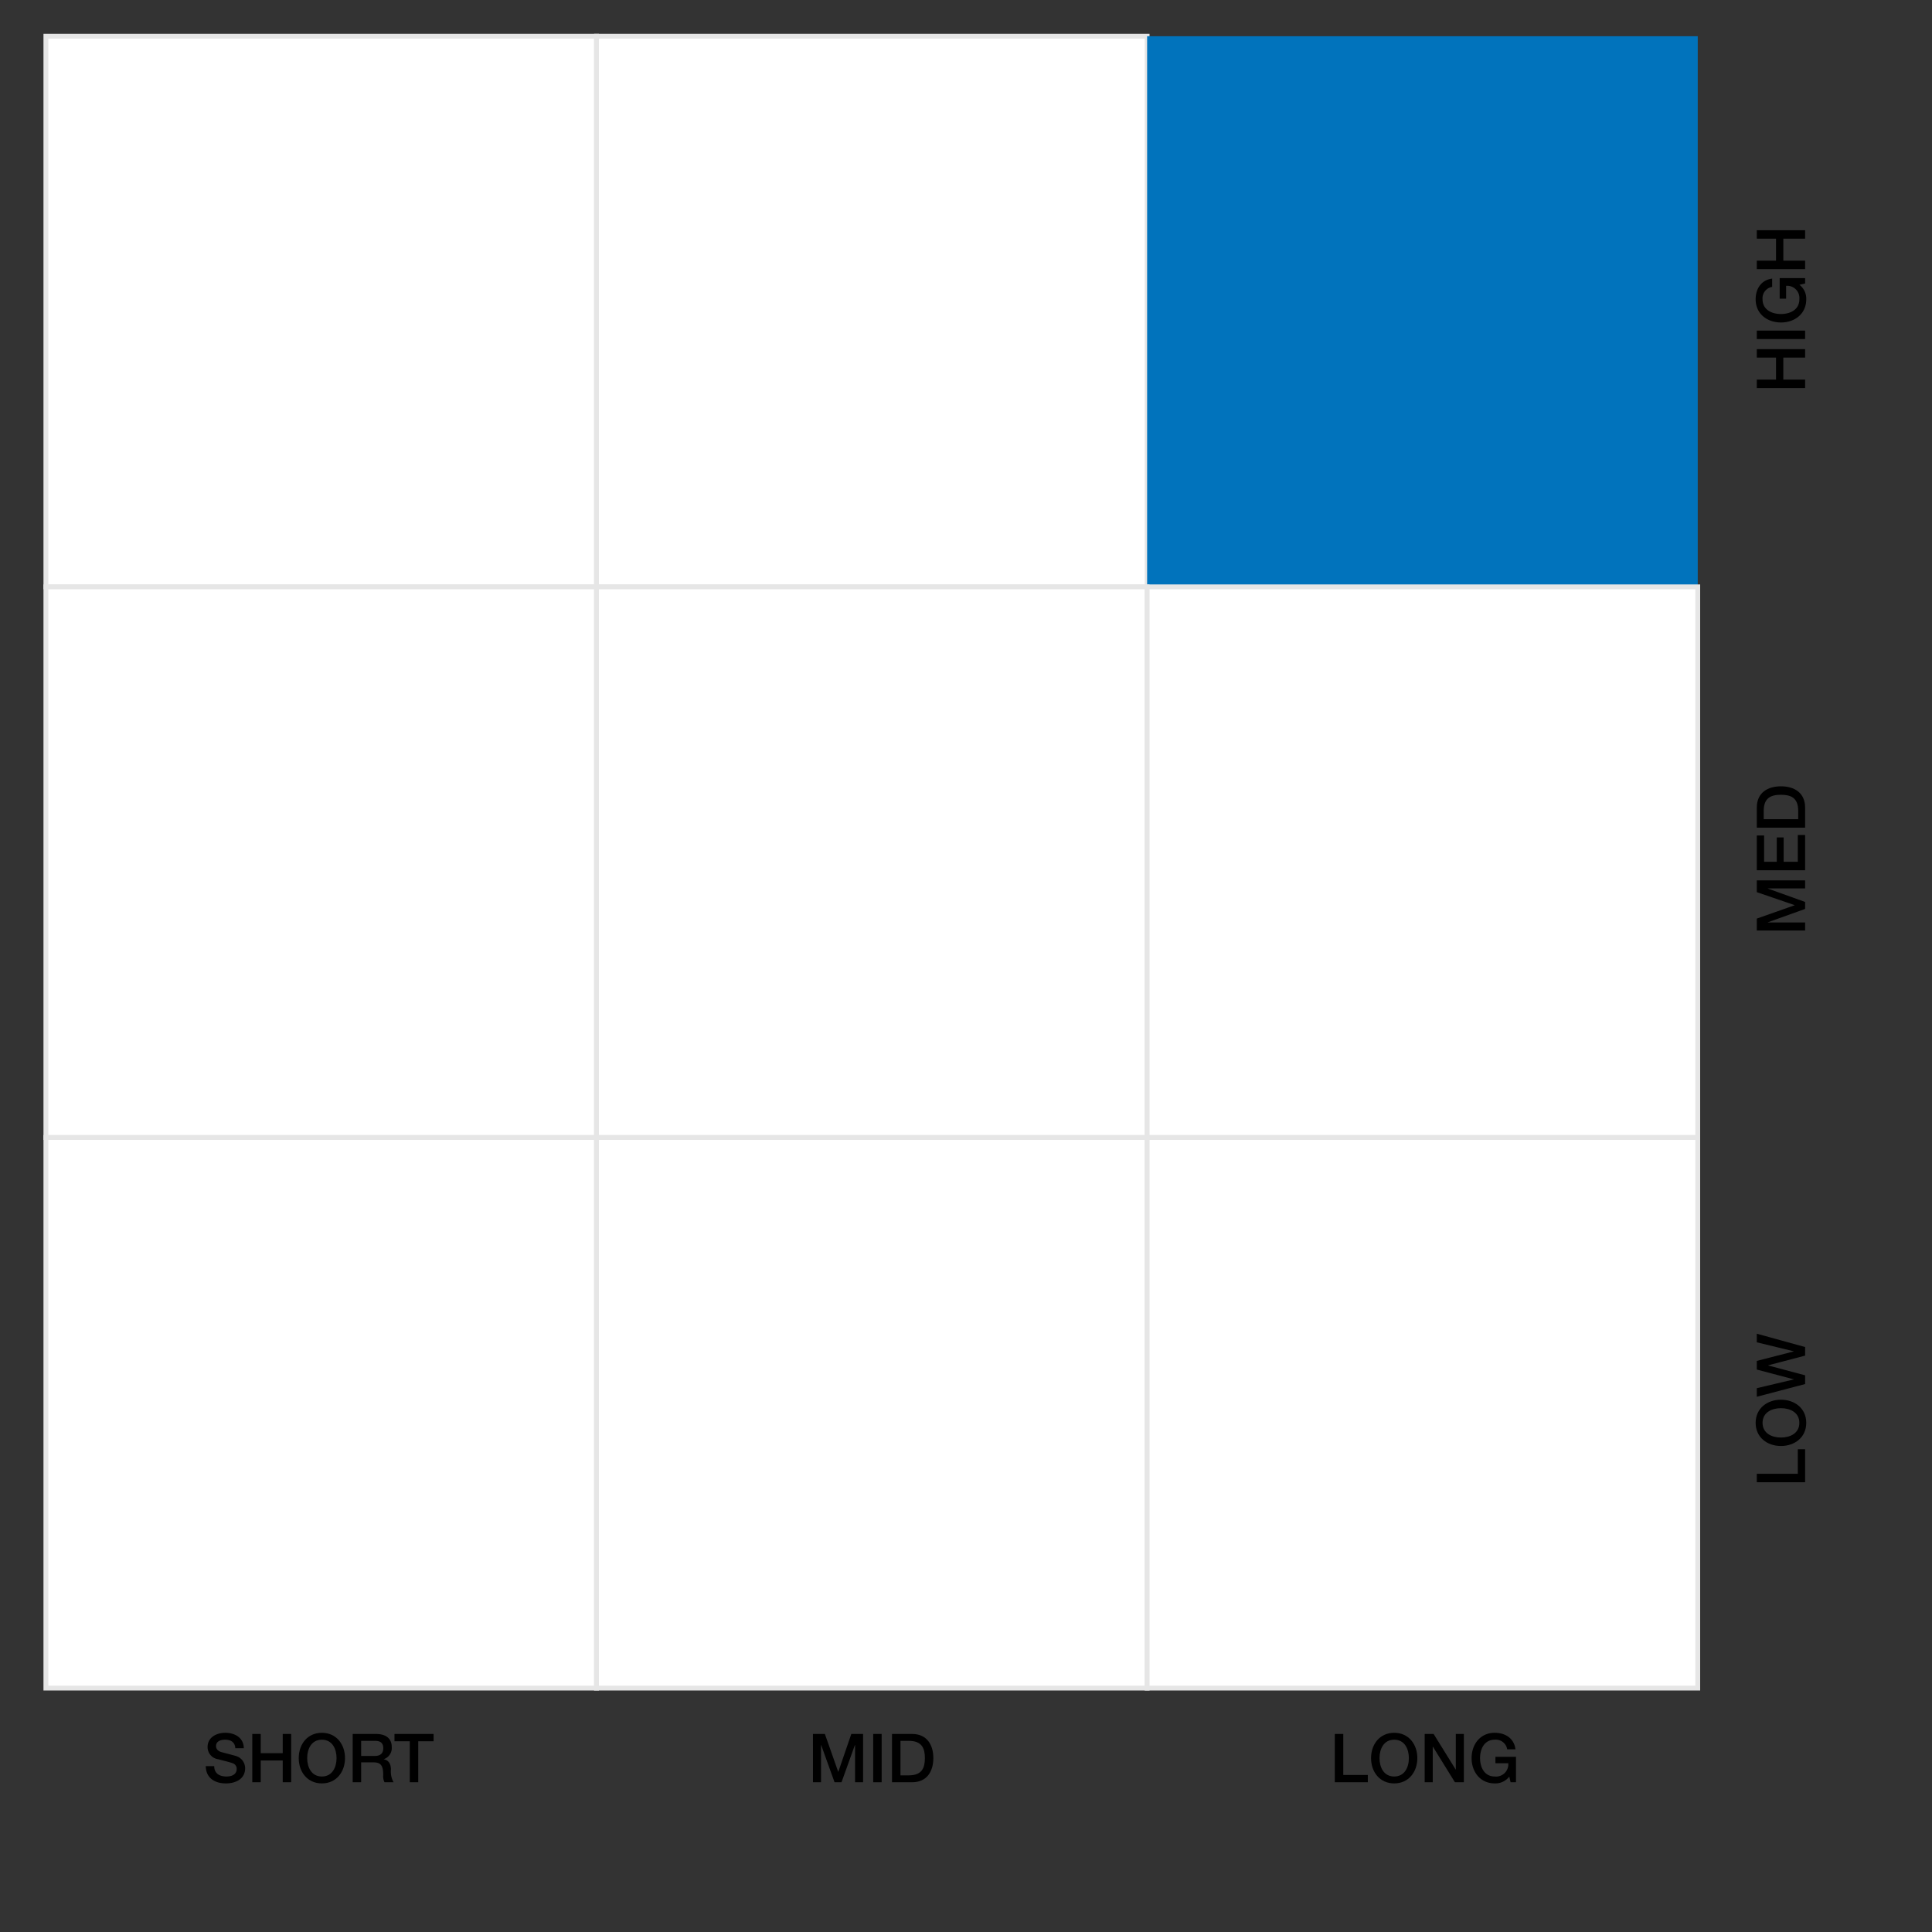 <svg id="Layer_1" data-name="Layer 1" xmlns="http://www.w3.org/2000/svg" width="400" height="400" viewBox="0 0 400 400"><rect x="0" y="0" width="400" height="400" fill="#333333" stroke="none"/><defs><style>.cls-1{fill:#fff;stroke:#e6e6e6;stroke-miterlimit:10;}.cls-2{fill:#0173bc;}</style></defs><rect class="cls-1" x="9.5" y="7.5" width="114" height="114"/><rect class="cls-1" x="123.5" y="7.5" width="114" height="114"/><rect class="cls-2" x="237.5" y="7.5" width="114" height="114"/><rect class="cls-1" x="9.5" y="121.5" width="114" height="114"/><rect class="cls-1" x="123.5" y="121.5" width="114" height="114"/><rect class="cls-1" x="237.5" y="121.5" width="114" height="114"/><rect class="cls-1" x="9.5" y="235.5" width="114" height="114"/><rect class="cls-1" x="123.5" y="235.5" width="114" height="114"/><rect class="cls-1" x="237.5" y="235.5" width="114" height="114"/><path d="M44.351,365.662c0,1.541,1.134,2.144,2.535,2.144,1.541,0,2.115-.757,2.115-1.513a1.188,1.188,0,0,0-.827-1.232c-.7-.266-1.611-.448-2.983-.827a2.539,2.539,0,0,1-2.213-2.535c0-2.003,1.849-2.942,3.656-2.942,2.087,0,3.838,1.107,3.838,3.194h-1.751c-.084-1.289-.953-1.765-2.157-1.765-.812,0-1.835.294-1.835,1.303,0,.7.477,1.092,1.191,1.289.154.042,2.367.616,2.885.77a2.647,2.647,0,0,1,1.947,2.549c0,2.241-1.989,3.138-3.978,3.138-2.284,0-4.132-1.093-4.174-3.572Z"/><path d="M52.231,358.995h1.751v3.978h4.553v-3.978h1.751v10.002H58.535v-4.51H53.982v4.51h-1.751Z"/><path d="M71.43,363.996c0,2.857-1.793,5.239-4.791,5.239s-4.79-2.381-4.79-5.239,1.793-5.239,4.79-5.239S71.43,361.138,71.43,363.996Zm-7.83,0c0,1.919.896,3.81,3.04,3.81s3.04-1.891,3.04-3.81-.896-3.81-3.04-3.81S63.6,362.076,63.6,363.996Z"/><path d="M73.022,358.995h4.777c2.185,0,3.306,1.009,3.306,2.704a2.428,2.428,0,0,1-1.653,2.522v.028c.602.084,1.485.532,1.485,2.115a4.547,4.547,0,0,0,.546,2.633H79.605a2.79,2.79,0,0,1-.266-1.471c0-1.835-.378-2.647-1.989-2.647H74.772v4.118h-1.751Zm1.751,4.553H77.644c1.107,0,1.709-.546,1.709-1.597,0-1.274-.827-1.527-1.737-1.527H74.772Z"/><path d="M81.673,358.995H89.77v1.513H86.59v8.489H84.839v-8.489h-3.166Z"/><path d="M168.315,358.995h2.465l2.76,7.83h.027l2.69-7.83h2.438v10.002h-1.667v-7.718h-.028l-2.773,7.718h-1.442l-2.773-7.718h-.028v7.718h-1.666Z"/><path d="M180.787,358.995h1.752v10.002h-1.752Z"/><path d="M184.68,358.995h4.146c3.082,0,4.412,2.241,4.412,5.001s-1.33,5-4.412,5H184.68Zm1.751,8.573h1.724c2.745,0,3.333-1.569,3.333-3.572s-.588-3.572-3.333-3.572h-1.724Z"/><path d="M276.359,358.995h1.752v8.489h5.084v1.513h-6.836Z"/><path d="M293.444,363.996c0,2.857-1.793,5.239-4.79,5.239s-4.791-2.381-4.791-5.239,1.793-5.239,4.791-5.239S293.444,361.138,293.444,363.996Zm-7.83,0c0,1.919.896,3.81,3.04,3.81s3.039-1.891,3.039-3.81-.896-3.81-3.039-3.81S285.614,362.076,285.614,363.996Z"/><path d="M294.966,358.995h1.849l4.566,7.368h.028v-7.368h1.667v10.002h-1.85l-4.552-7.354h-.042v7.354h-1.667Z"/><path d="M313.871,368.996H312.75l-.267-1.177a3.606,3.606,0,0,1-3.011,1.415c-2.998,0-4.791-2.381-4.791-5.239s1.793-5.239,4.791-5.239c2.184,0,4.02,1.163,4.285,3.418h-1.709a2.386,2.386,0,0,0-2.576-1.989c-2.144,0-3.04,1.891-3.04,3.81s.896,3.81,3.04,3.81a2.541,2.541,0,0,0,2.801-2.746h-2.661V363.73h4.259Z"/><path d="M363.727,306.881V305.13h8.489v-5.085h1.513v6.836Z"/><path d="M368.728,289.797c2.857,0,5.238,1.793,5.238,4.79s-2.381,4.79-5.238,4.79-5.24-1.793-5.24-4.79S365.87,289.797,368.728,289.797Zm0,7.83c1.918,0,3.81-.896,3.81-3.04s-1.892-3.039-3.81-3.039c-1.92,0-3.81.896-3.81,3.039S366.809,297.627,368.728,297.627Z"/><path d="M363.727,289.186v-1.779L371.375,285.6v-.028l-7.648-2.018v-1.793l7.648-1.961v-.028l-7.648-1.863v-1.779l10.002,2.76v1.779l-7.648,2.003v.028l7.648,2.045v1.807Z"/><path d="M363.727,192.65v-2.465l7.83-2.759v-.028l-7.83-2.689v-2.437h10.002v1.667H366.01v.028l7.719,2.773v1.443l-7.719,2.773v.028h7.719v1.667Z"/><path d="M363.727,180.176v-7.2H365.24v5.449h2.619v-5.043h1.429v5.043h2.928v-5.547h1.513v7.298Z"/><path d="M363.727,171.356V167.21c0-3.082,2.242-4.412,5.002-4.412s5,1.331,5,4.412v4.146Zm8.573-1.751v-1.723c0-2.746-1.569-3.333-3.571-3.333-2.004,0-3.572.588-3.572,3.333v1.723Z"/><path d="M363.727,80.344V78.593h3.978V74.04h-3.978V72.29h10.002v1.75h-4.51v4.553h4.51v1.751Z"/><path d="M363.727,70.194V68.443h10.002v1.751Z"/><path d="M373.728,57.575v1.121l-1.177.266a3.607,3.607,0,0,1,1.415,3.012c0,2.998-2.381,4.791-5.238,4.791s-5.24-1.793-5.24-4.791c0-2.185,1.163-4.02,3.418-4.286v1.709a2.386,2.386,0,0,0-1.988,2.577c0,2.144,1.891,3.04,3.81,3.04,1.918,0,3.81-.896,3.81-3.04a2.542,2.542,0,0,0-2.745-2.801v2.661h-1.331V57.575Z"/><path d="M363.727,55.718v-1.751h3.978V49.415h-3.978V47.664h10.002v1.75h-4.51v4.553h4.51v1.751Z"/></svg>